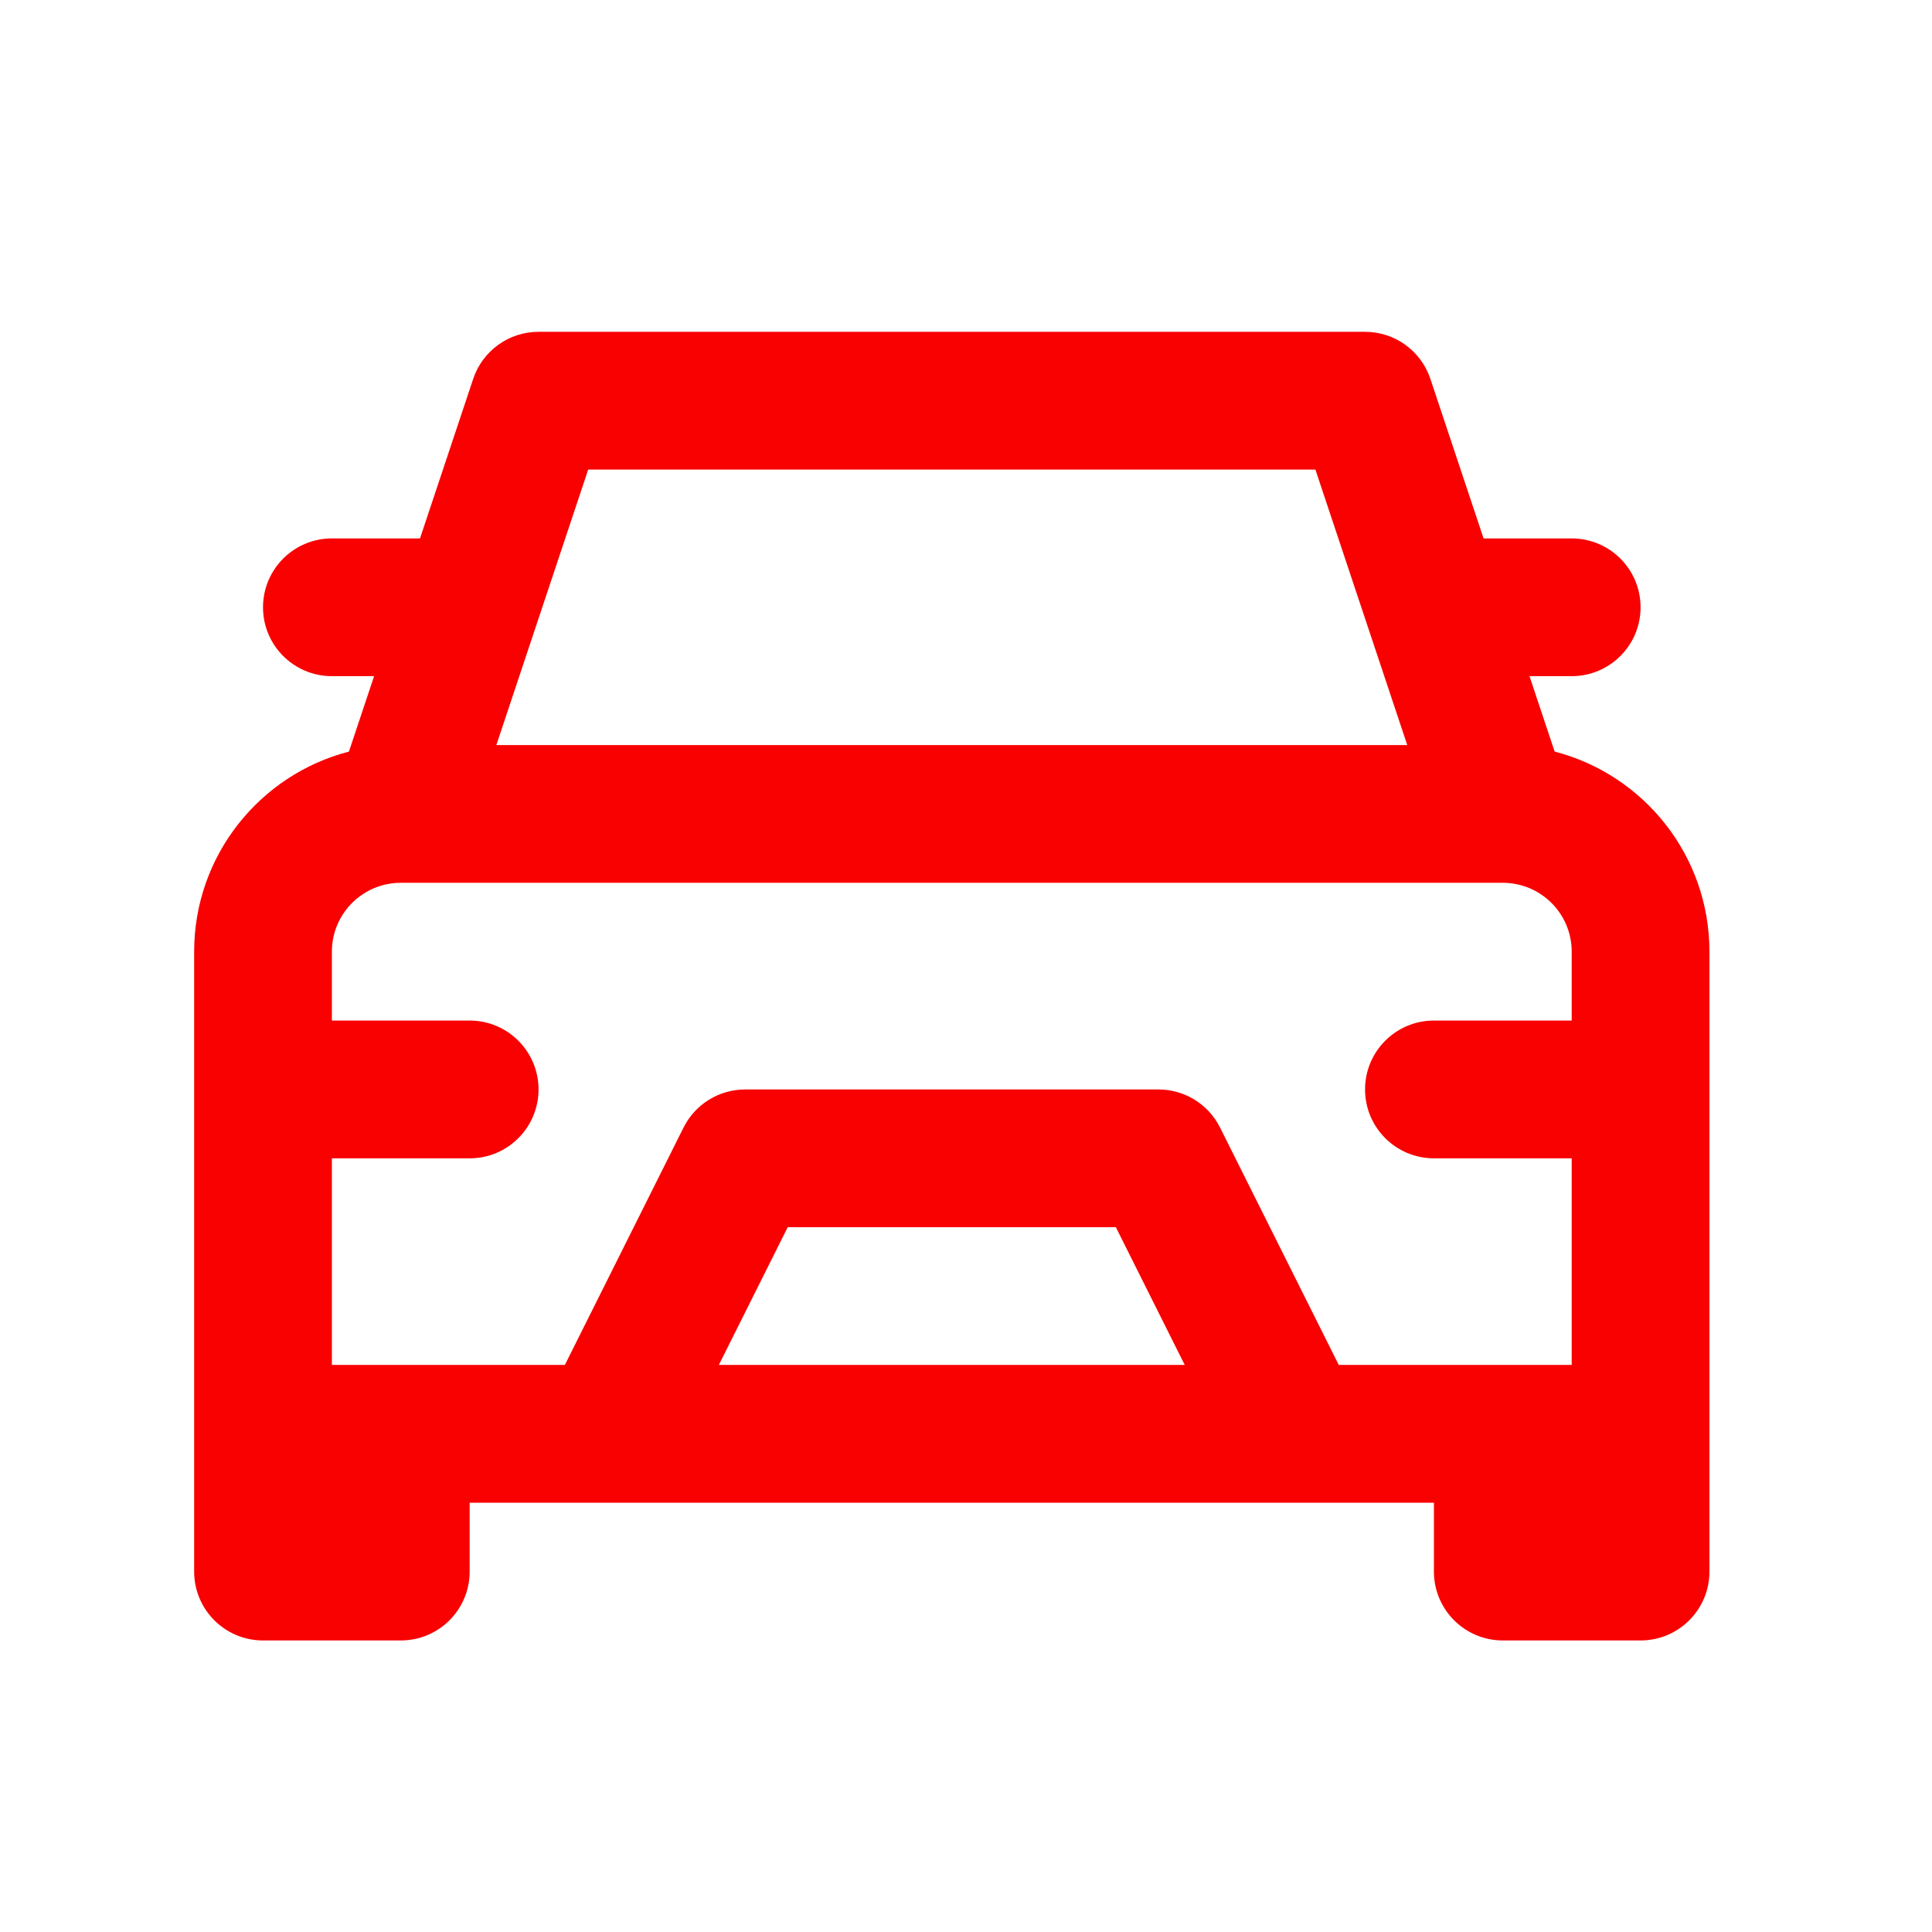 <?xml version="1.0" encoding="UTF-8"?> <svg xmlns="http://www.w3.org/2000/svg" width="51" height="51" viewBox="0 0 51 51" fill="none"><g clip-path="url(#clip0_356_464)"><path fill-rule="evenodd" clip-rule="evenodd" d="M9.211 19.84L9.875 17.849H8.761C7.757 17.849 6.943 17.036 6.943 16.031C6.943 15.027 7.757 14.213 8.761 14.213C9.875 14.213 11.087 14.213 11.087 14.213C11.087 14.213 11.954 11.611 12.491 10.002C12.739 9.259 13.433 8.759 14.216 8.759C18.459 8.759 31.791 8.759 36.034 8.759C36.817 8.759 37.511 9.259 37.759 10.002L39.163 14.213H41.489C42.493 14.213 43.307 15.027 43.307 16.031C43.307 17.036 42.493 17.849 41.489 17.849H40.375L41.039 19.84C43.389 20.448 45.125 22.582 45.125 25.122V41.486C45.125 42.49 44.311 43.304 43.307 43.304C42.196 43.304 40.781 43.304 39.67 43.304C38.666 43.304 37.852 42.49 37.852 41.486V39.668H12.398V41.486C12.398 42.49 11.584 43.304 10.579 43.304C9.469 43.304 8.054 43.304 6.943 43.304C5.939 43.304 5.125 42.49 5.125 41.486C5.125 38.028 5.125 30.378 5.125 25.122C5.125 22.582 6.861 20.448 9.211 19.84ZM12.398 26.94C13.402 26.94 14.216 27.754 14.216 28.759C14.216 29.763 13.402 30.577 12.398 30.577C10.811 30.577 8.761 30.577 8.761 30.577V36.031H14.911C14.911 36.031 17.047 31.759 18.044 29.764C18.352 29.148 18.981 28.759 19.671 28.759C22.156 28.759 28.094 28.759 30.579 28.759C31.269 28.759 31.898 29.148 32.206 29.764C33.203 31.759 35.34 36.031 35.34 36.031H41.489V30.577H37.852C36.848 30.577 36.034 29.763 36.034 28.759C36.034 27.754 36.848 26.94 37.852 26.94C39.439 26.94 41.489 26.94 41.489 26.94V25.122C41.489 24.118 40.675 23.304 39.67 23.304C33.941 23.304 16.309 23.304 10.579 23.304C9.575 23.304 8.761 24.118 8.761 25.122V26.94H12.398ZM29.456 32.395H20.794L18.976 36.031H31.274L29.456 32.395ZM15.527 12.395L13.102 19.668H37.148L34.723 12.395H15.527Z" fill="#F90101"></path></g><defs><clipPath id="clip0_356_464"><rect width="50" height="50" fill="white" transform="translate(0.125 0.25)"></rect></clipPath></defs></svg> 